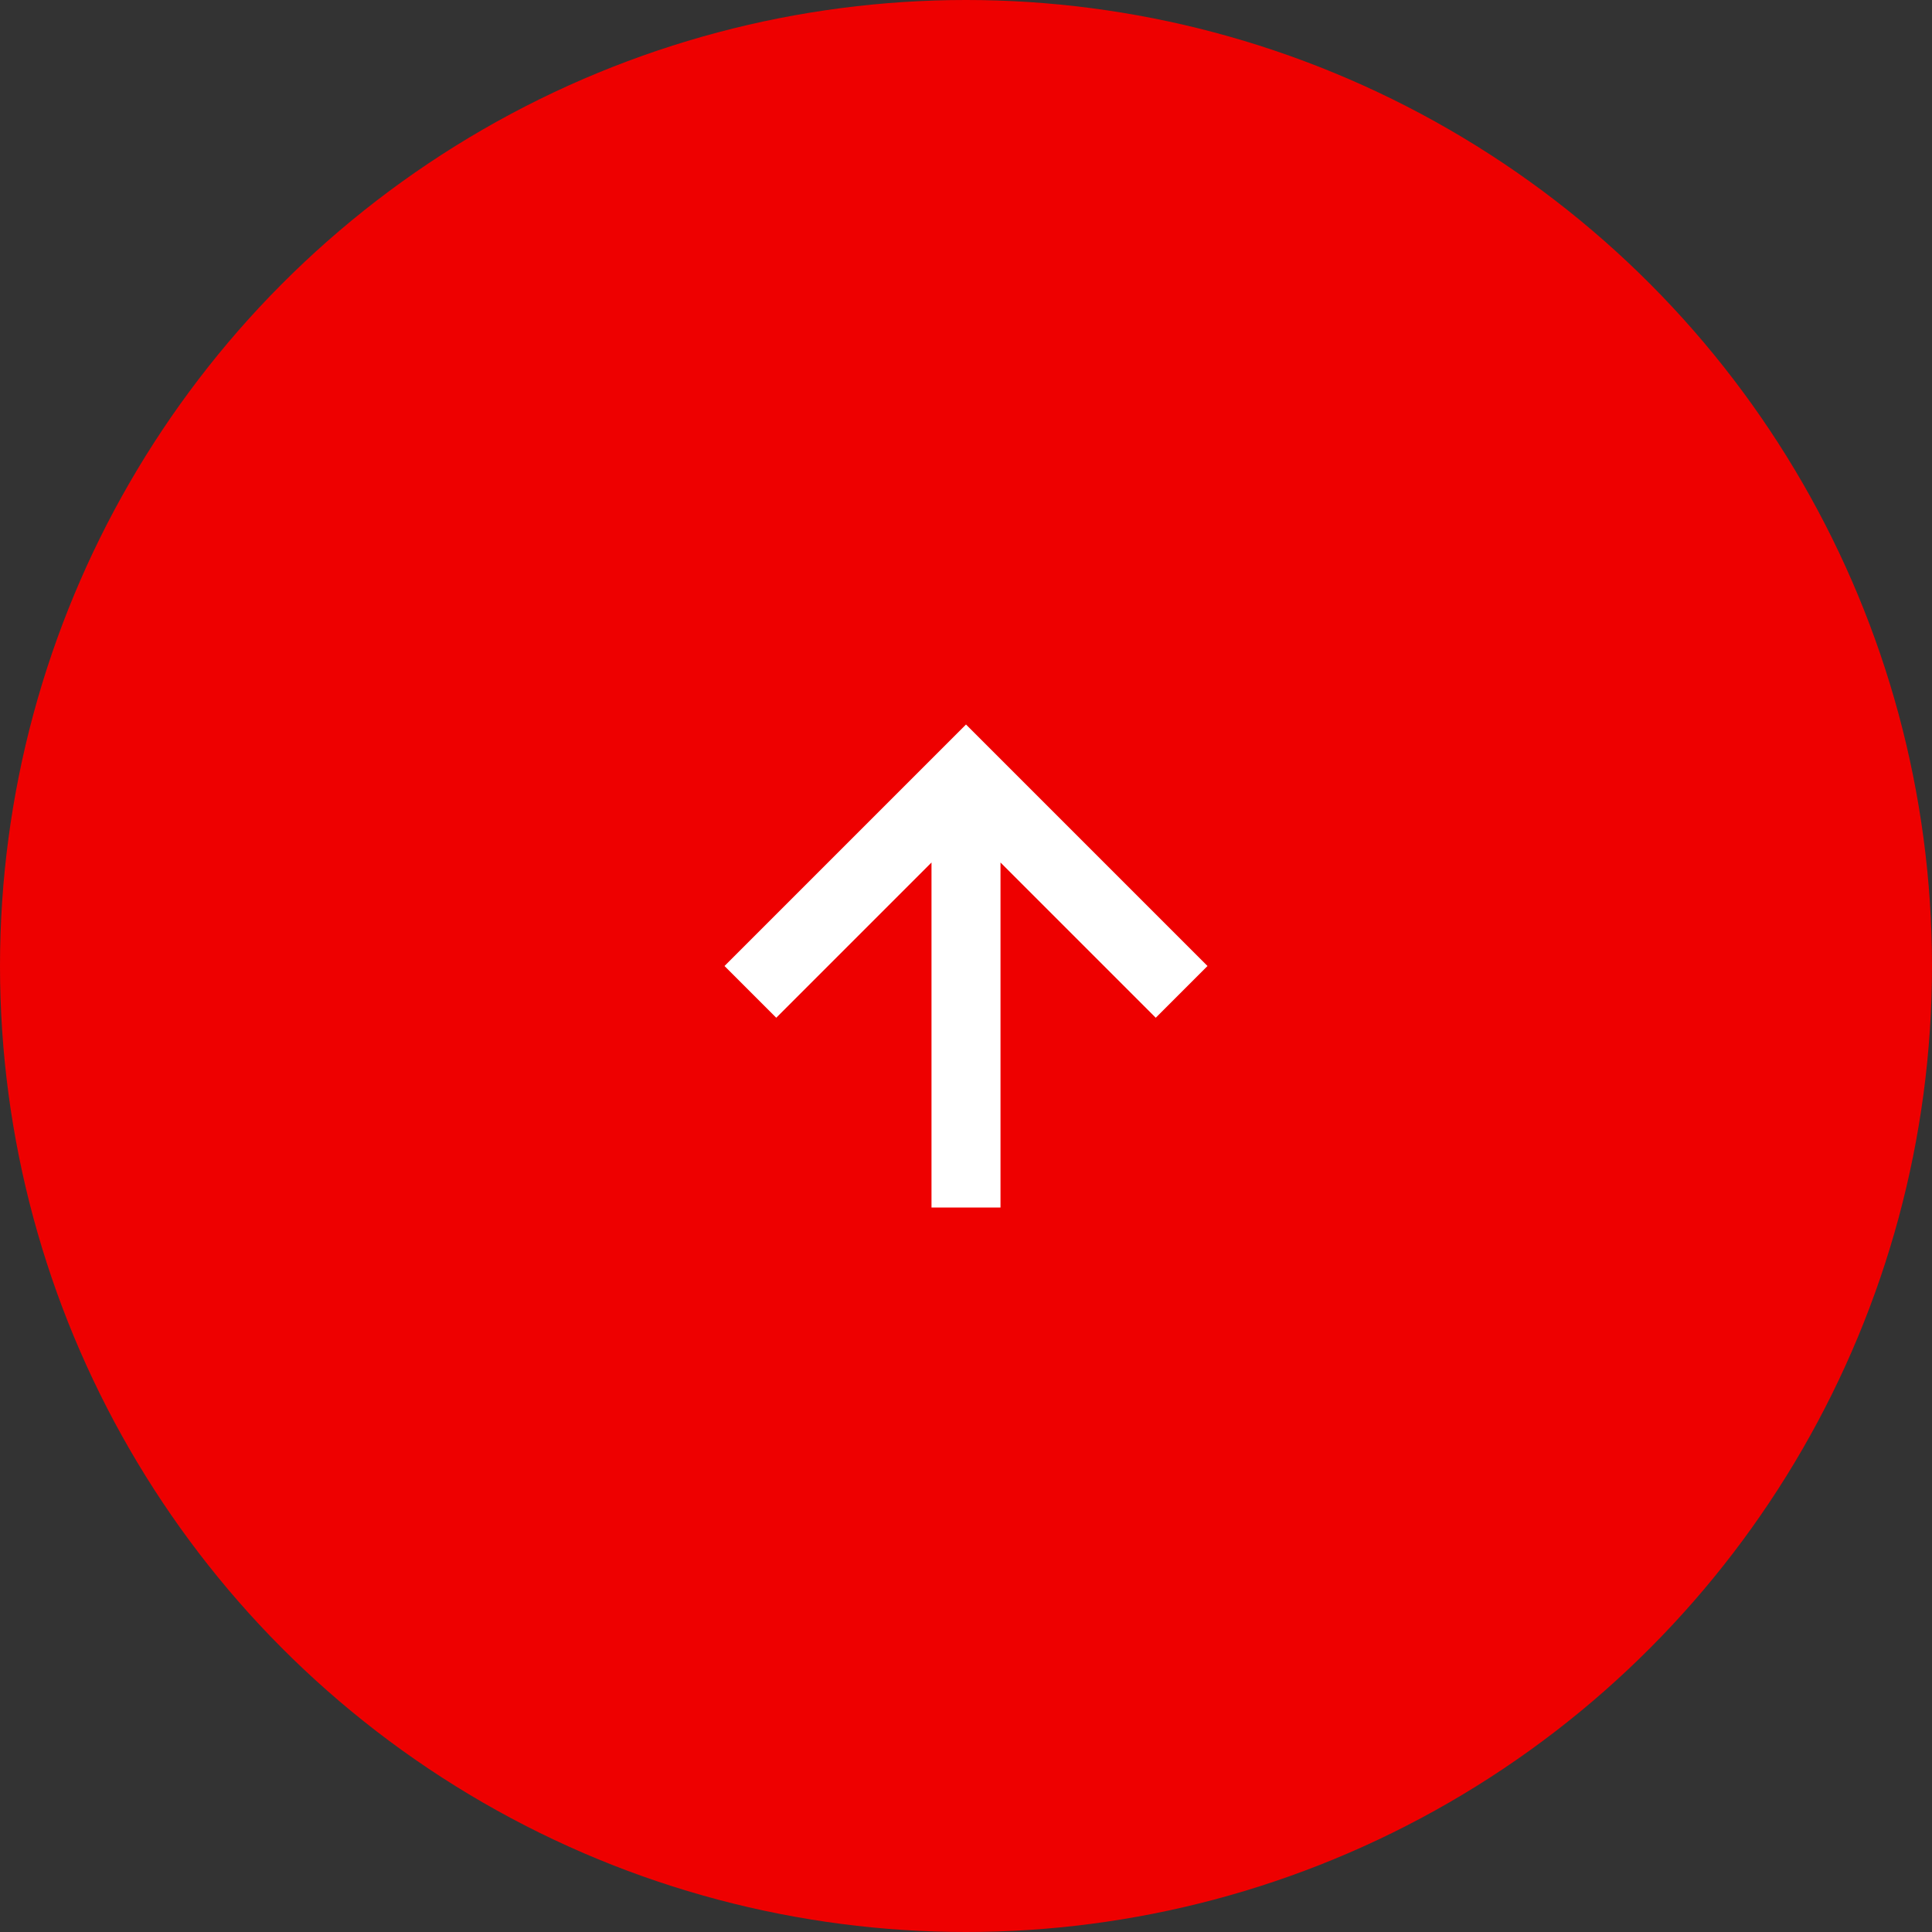 <svg xmlns="http://www.w3.org/2000/svg" width="56" height="56" viewBox="0 0 56 56"><rect x="0" y="0" width="56" height="56" fill="#333333" stroke="none"/><g transform="translate(-1352 -812)"><circle cx="28" cy="28" r="28" transform="translate(1352 812)" fill="#e00"/><path d="M7,0,5.5,1.5,10,6H0V8H10L5.5,12.5,7,14l7-7Z" transform="translate(1373 847) rotate(-90)" fill="#fff"/></g></svg>
